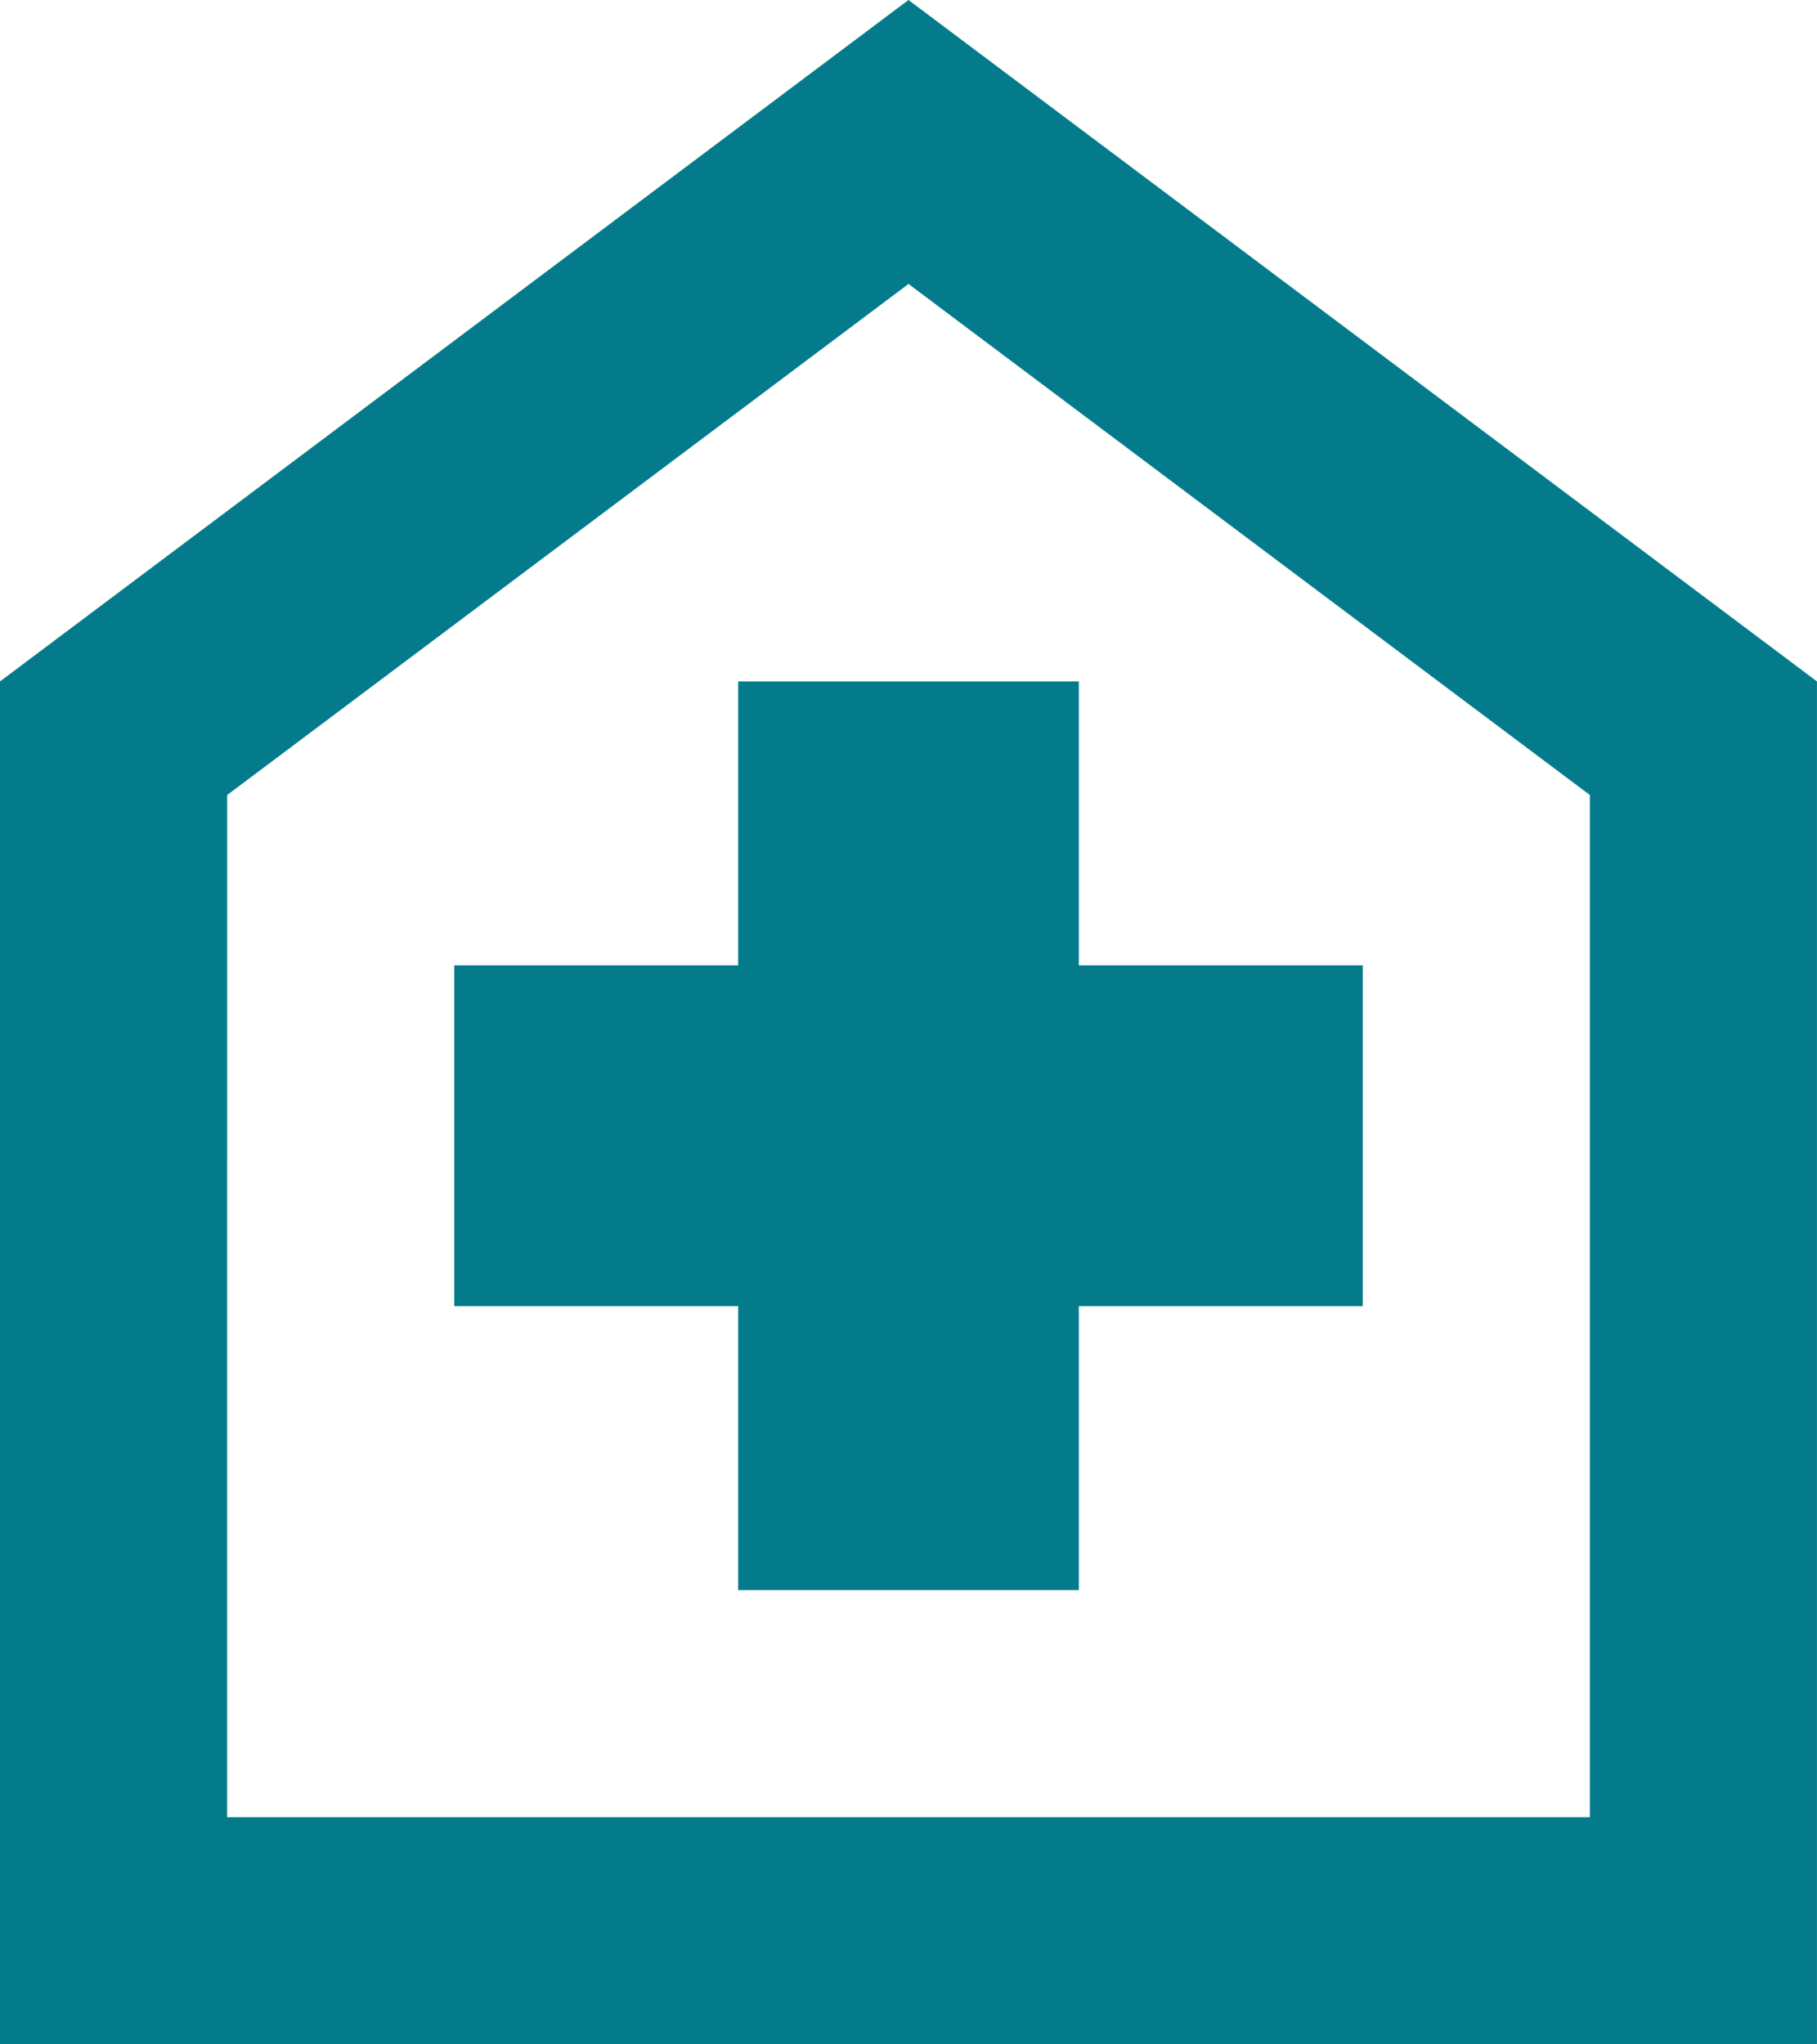 <ns0:svg xmlns:ns0="http://www.w3.org/2000/svg" width="51.257" height="57.664" viewBox="0 0 51.257 57.664">
  <ns0:path id="home_health_24dp_5F6368_FILL0_wght400_GRAD0_opsz24_1_" data-name="home_health_24dp_5F6368_FILL0_wght400_GRAD0_opsz24 (1)" d="M180.823-795.15h9.611v-8.009h8.009v-9.611h-8.009v-8.009h-9.611v8.009h-8.009v9.611h8.009ZM160-782.336v-38.443L185.628-840l25.628,19.221v38.443Zm6.407-6.407H204.85v-28.832l-19.221-14.416-19.221,14.416ZM185.628-810.367Z" transform="translate(-160 840)" fill="#047B8B" />
</ns0:svg>